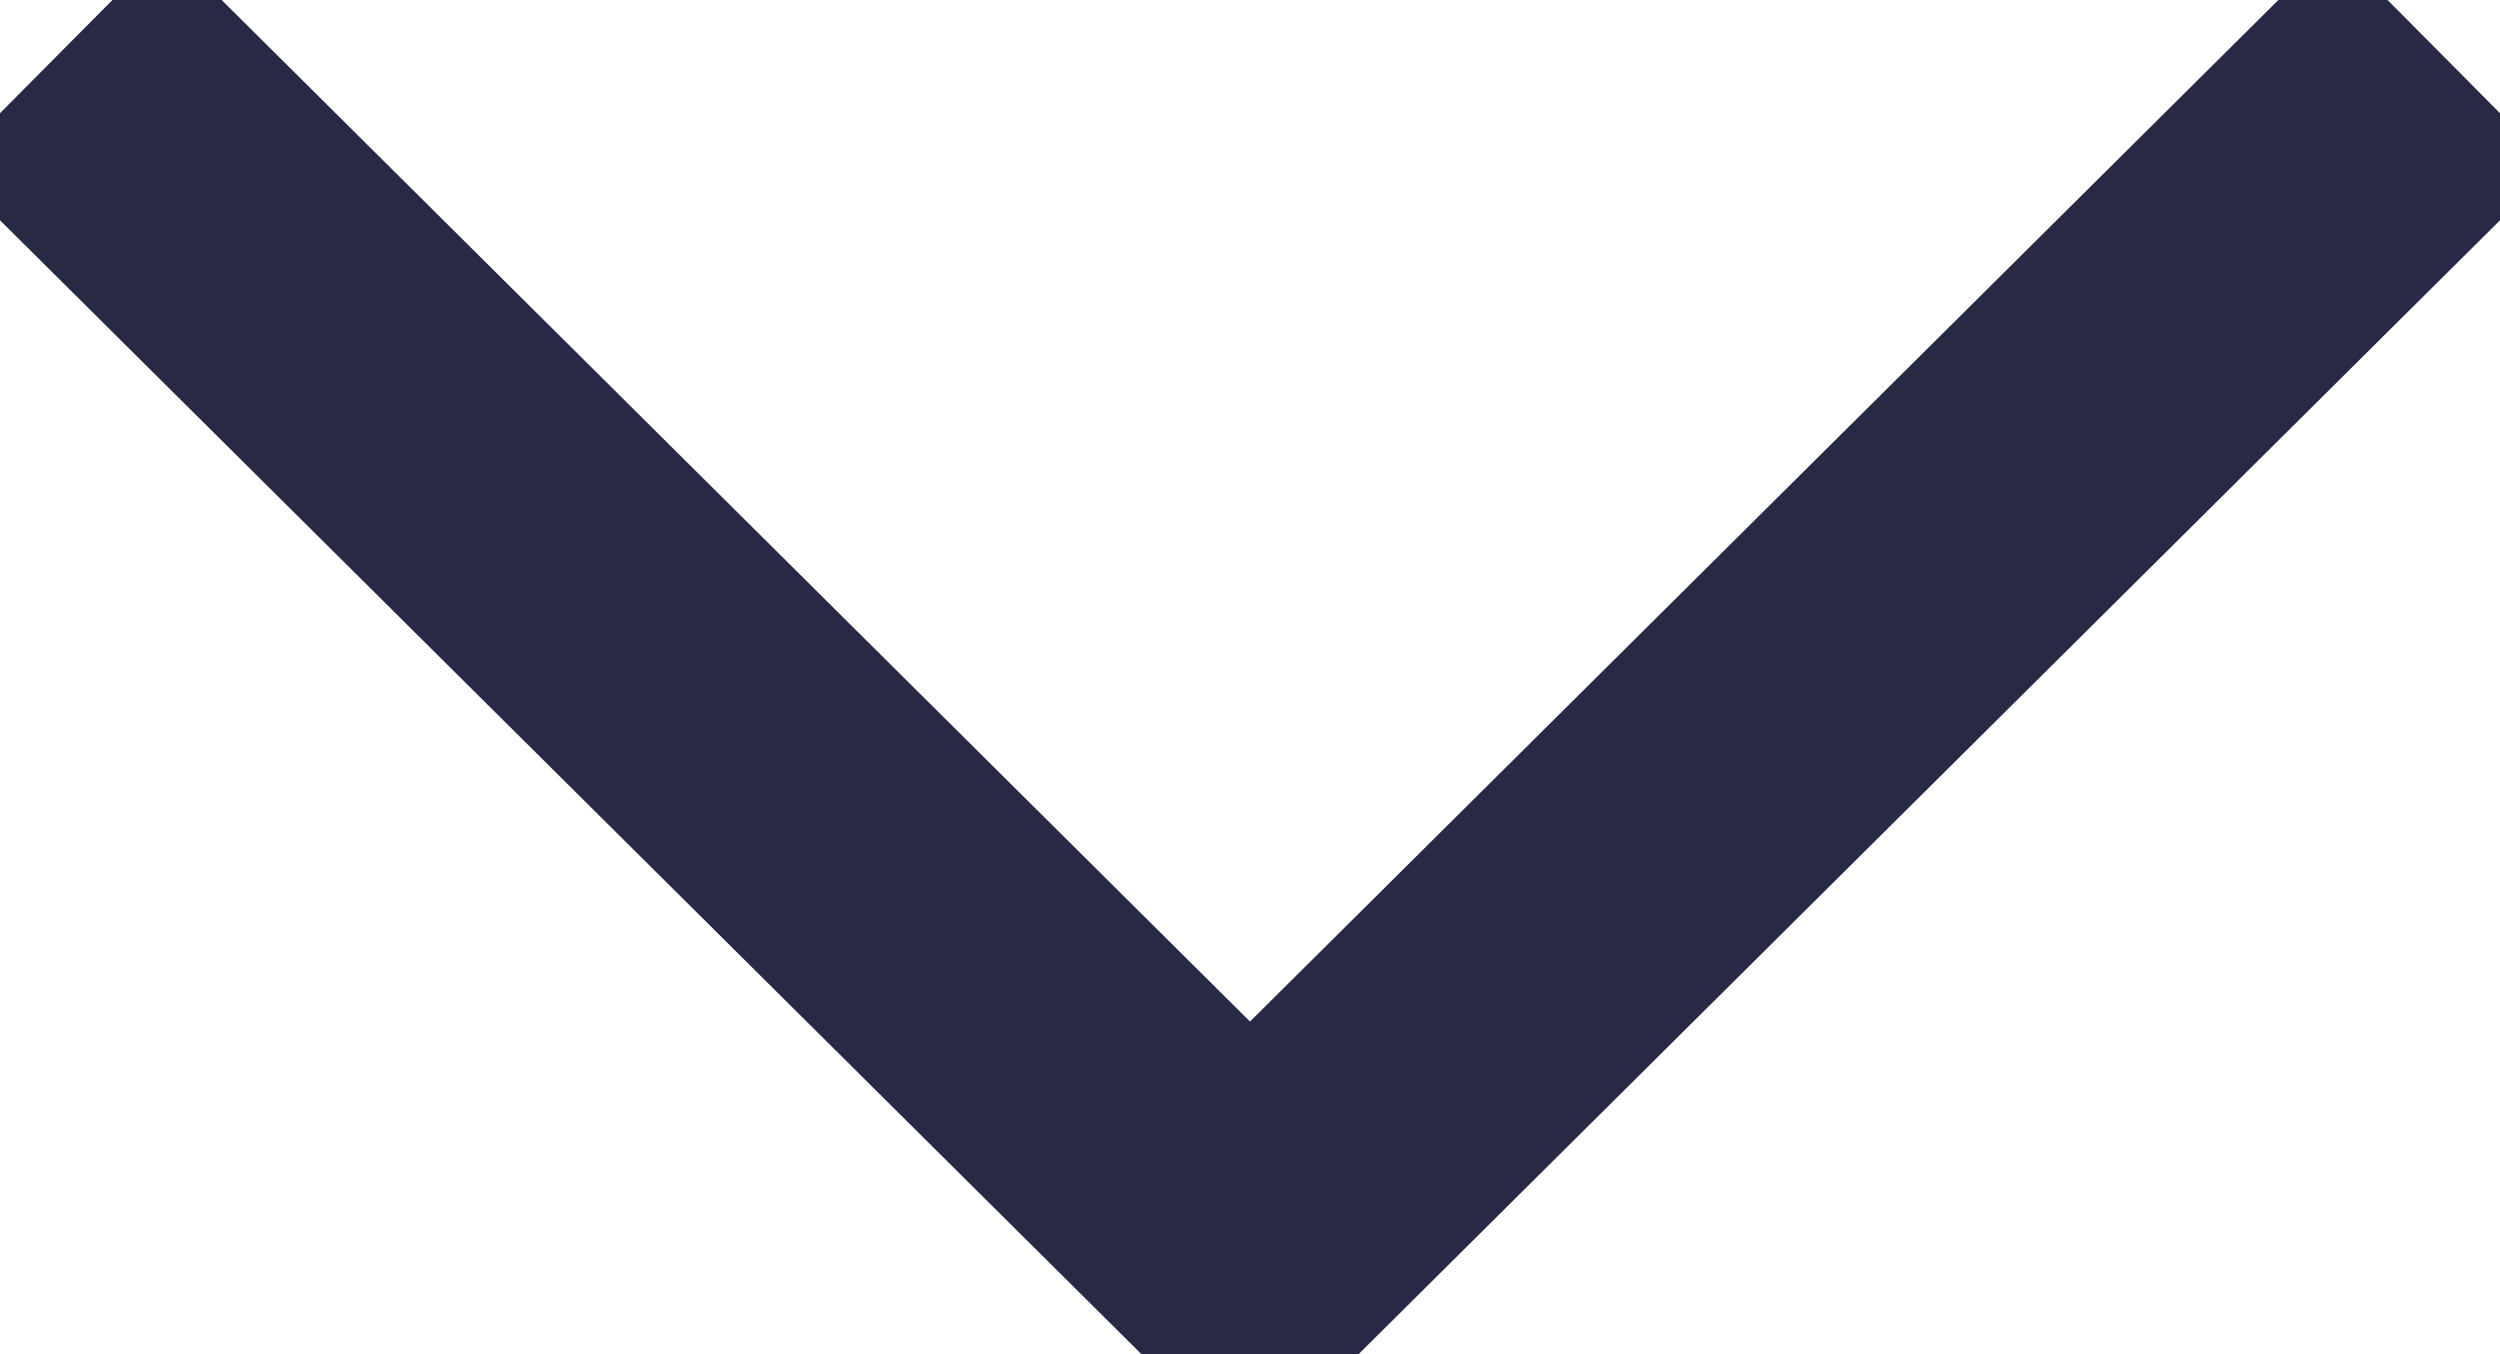 <svg width="24" height="13" viewBox="0 0 24 13" fill="none" xmlns="http://www.w3.org/2000/svg">
<g clip-path="url(#clip0_432_885)">
<path d="M23.457 0.54L12 11.921L0.543 0.54" stroke="#282944" stroke-width="3" stroke-miterlimit="10"/>
</g>
<defs>
<clipPath id="clip0_432_885">
<rect width="13" height="24" fill="white" transform="translate(24) rotate(90)"/>
</clipPath>
</defs>
</svg>
